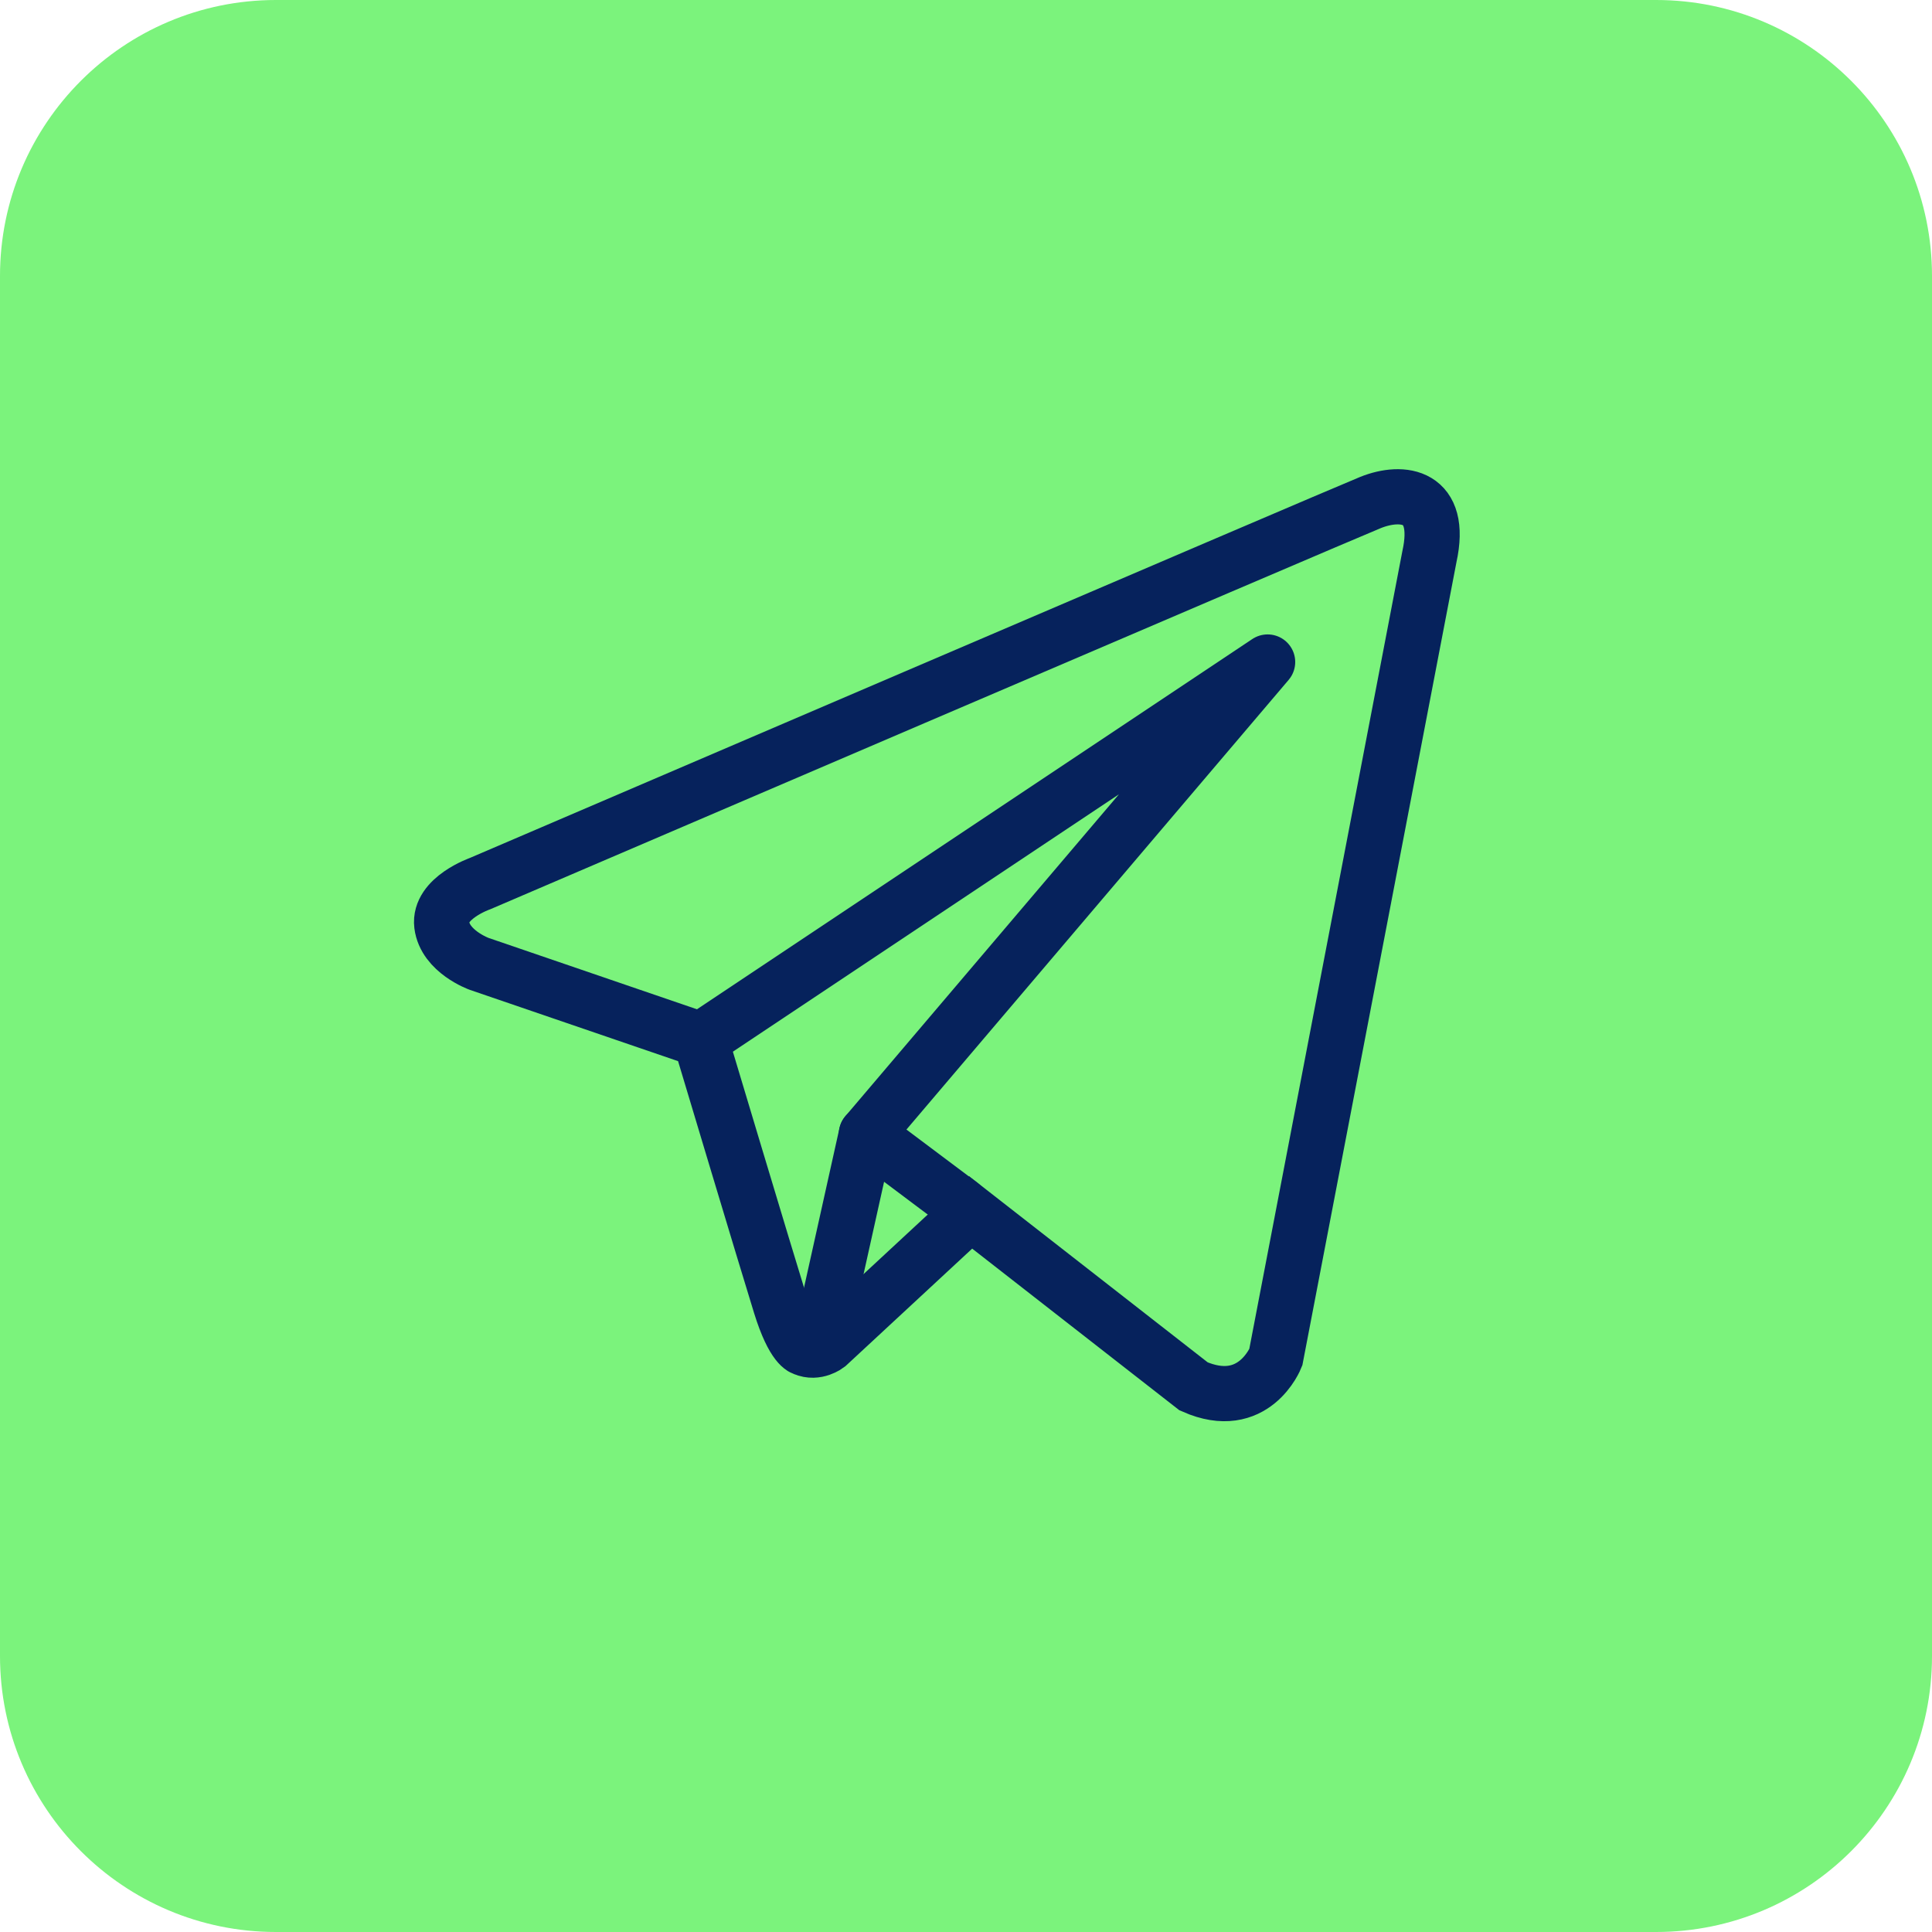 <?xml version="1.0" encoding="UTF-8"?> <svg xmlns="http://www.w3.org/2000/svg" width="35" height="35" viewBox="0 0 35 35" fill="none"> <path d="M5 35L30 35C32.761 35 35 32.761 35 30L35 5C35 2.239 32.761 7.43369e-06 30 7.19228e-06L5 5.00671e-06C2.239 4.7653e-06 -4.7653e-06 2.239 -5.00671e-06 5L-7.19228e-06 30C-7.43369e-06 32.761 2.239 35 5 35Z" fill="#7BF37C"></path> <path d="M24.829 9.103C24.28 9.324 8.698 16.007 8.698 16.007C8.698 16.007 7.944 16.27 8.003 16.755C8.063 17.239 8.679 17.461 8.679 17.461L12.689 18.834C12.689 18.834 13.9 22.874 14.139 23.641C14.377 24.409 14.568 24.427 14.568 24.427C14.79 24.525 14.992 24.368 14.992 24.368L17.584 21.964L21.623 25.115C22.715 25.6 23.112 24.59 23.112 24.59L25.895 10.085C26.142 8.963 25.409 8.871 24.829 9.103Z" stroke="#06225C" stroke-miterlimit="10"></path> <path d="M12.703 18.834L22.964 11.993L15.696 20.544" stroke="#06225C" stroke-miterlimit="10" stroke-linecap="round" stroke-linejoin="round"></path> <path d="M14.841 24.392L15.696 20.544L17.406 21.827" stroke="#06225C" stroke-miterlimit="10" stroke-linecap="round" stroke-linejoin="round"></path> </svg> 